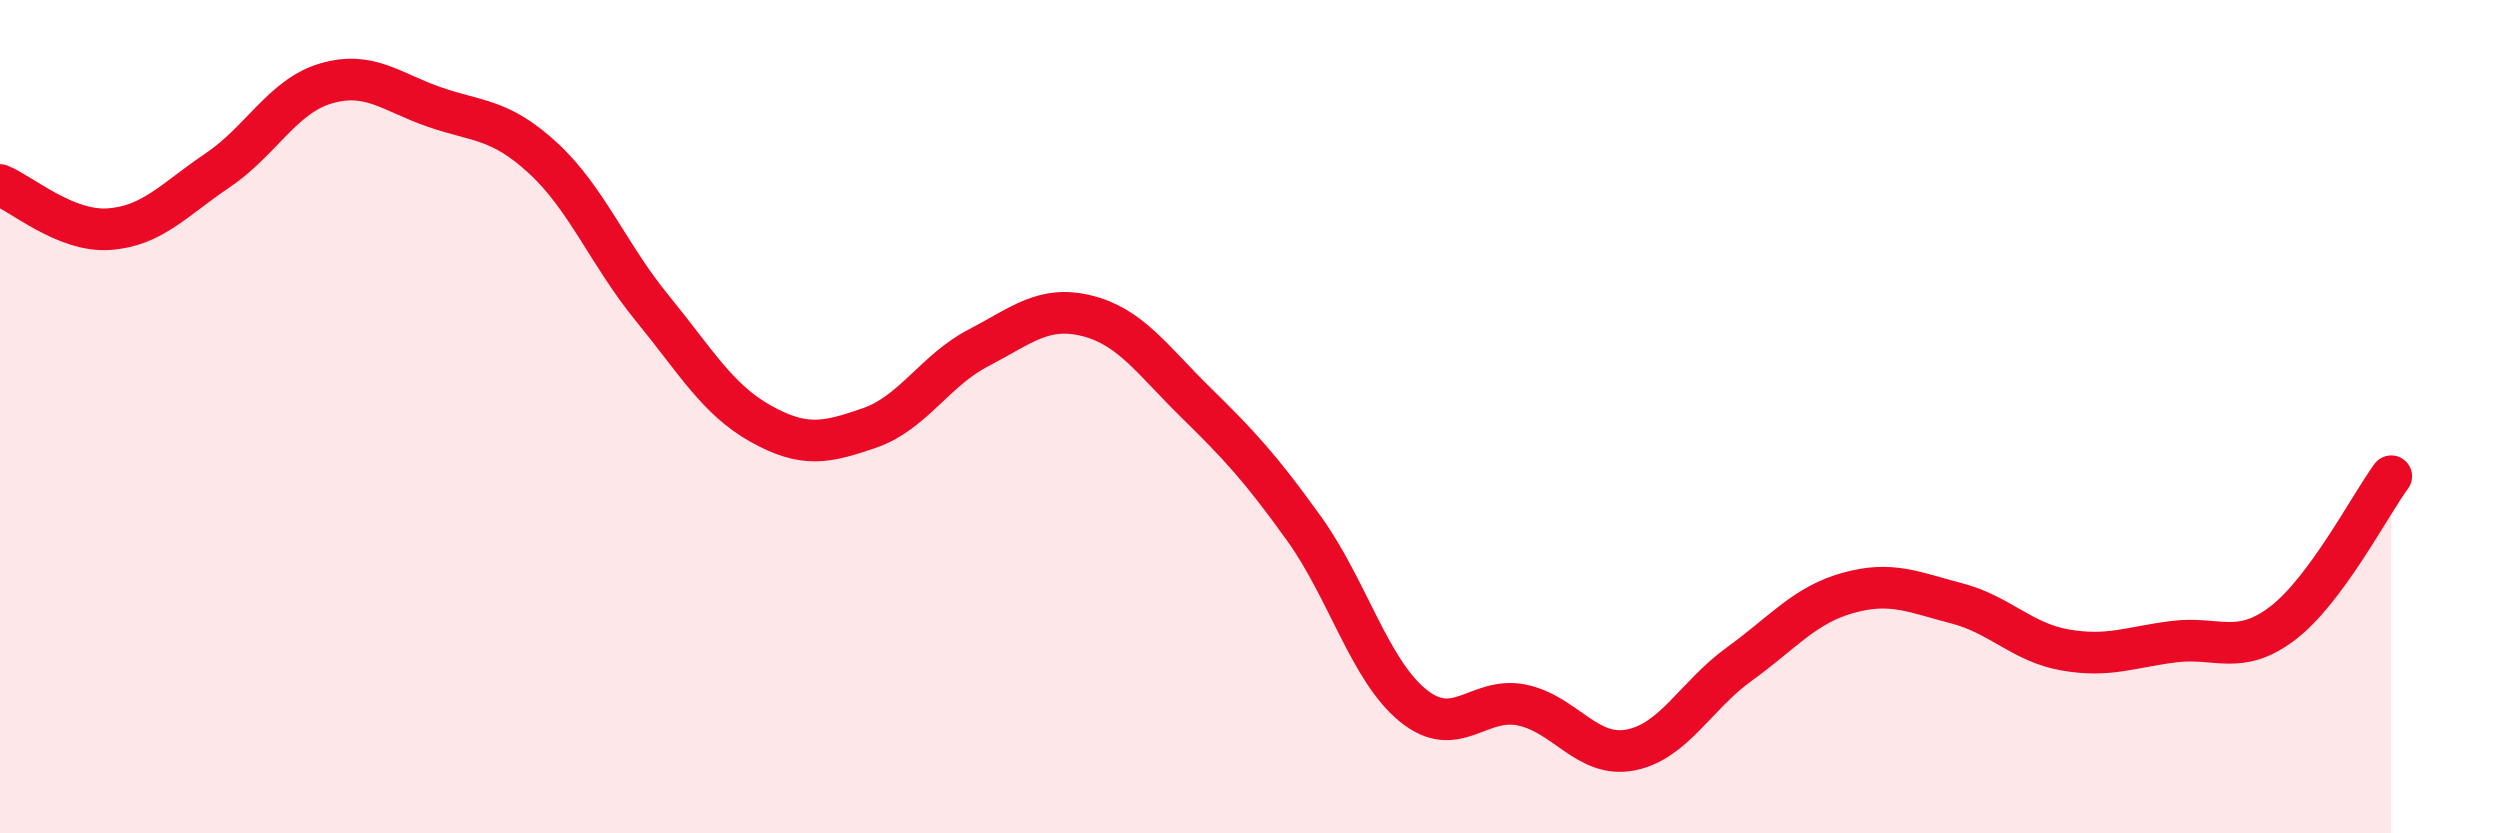 
    <svg width="60" height="20" viewBox="0 0 60 20" xmlns="http://www.w3.org/2000/svg">
      <path
        d="M 0,4.44 C 0.52,4.65 1.57,5.57 2.61,5.5 C 3.65,5.43 4.18,4.79 5.22,4.09 C 6.26,3.39 6.79,2.3 7.83,2 C 8.87,1.7 9.39,2.21 10.43,2.57 C 11.47,2.93 12,2.84 13.04,3.8 C 14.08,4.76 14.61,6.12 15.65,7.39 C 16.69,8.66 17.22,9.59 18.26,10.17 C 19.3,10.75 19.83,10.63 20.87,10.27 C 21.91,9.91 22.44,8.89 23.48,8.35 C 24.52,7.81 25.05,7.32 26.09,7.58 C 27.13,7.84 27.66,8.64 28.7,9.66 C 29.74,10.68 30.26,11.24 31.3,12.69 C 32.34,14.14 32.87,16.08 33.91,16.93 C 34.95,17.78 35.48,16.71 36.52,16.92 C 37.56,17.13 38.09,18.2 39.13,18 C 40.17,17.8 40.7,16.69 41.74,15.94 C 42.78,15.19 43.31,14.52 44.35,14.23 C 45.39,13.94 45.92,14.21 46.96,14.48 C 48,14.75 48.53,15.42 49.57,15.6 C 50.61,15.78 51.13,15.53 52.17,15.4 C 53.21,15.27 53.74,15.75 54.78,14.96 C 55.82,14.17 56.87,12.14 57.39,11.43L57.39 20L0 20Z"
        fill="#EB0A25"
        opacity="0.1"
        stroke-linecap="round"
        stroke-linejoin="round"
      />
      <path
        d="M 0,4.44 C 0.52,4.65 1.57,5.57 2.61,5.5 C 3.65,5.43 4.18,4.79 5.22,4.09 C 6.26,3.39 6.79,2.3 7.83,2 C 8.87,1.7 9.39,2.21 10.43,2.57 C 11.47,2.93 12,2.84 13.04,3.8 C 14.08,4.76 14.61,6.12 15.65,7.39 C 16.69,8.66 17.22,9.59 18.26,10.17 C 19.3,10.75 19.83,10.63 20.87,10.27 C 21.91,9.91 22.44,8.89 23.48,8.35 C 24.52,7.81 25.05,7.32 26.09,7.58 C 27.13,7.84 27.66,8.64 28.7,9.66 C 29.74,10.68 30.26,11.24 31.3,12.69 C 32.34,14.14 32.87,16.08 33.91,16.93 C 34.95,17.78 35.48,16.71 36.52,16.92 C 37.56,17.13 38.09,18.2 39.13,18 C 40.17,17.8 40.7,16.69 41.74,15.94 C 42.78,15.19 43.31,14.52 44.35,14.23 C 45.39,13.94 45.92,14.21 46.96,14.48 C 48,14.75 48.53,15.42 49.57,15.6 C 50.61,15.78 51.13,15.53 52.17,15.4 C 53.21,15.27 53.74,15.75 54.78,14.96 C 55.82,14.17 56.87,12.14 57.39,11.43"
        stroke="#EB0A25"
        stroke-width="1"
        fill="none"
        stroke-linecap="round"
        stroke-linejoin="round"
      />
    </svg>
  